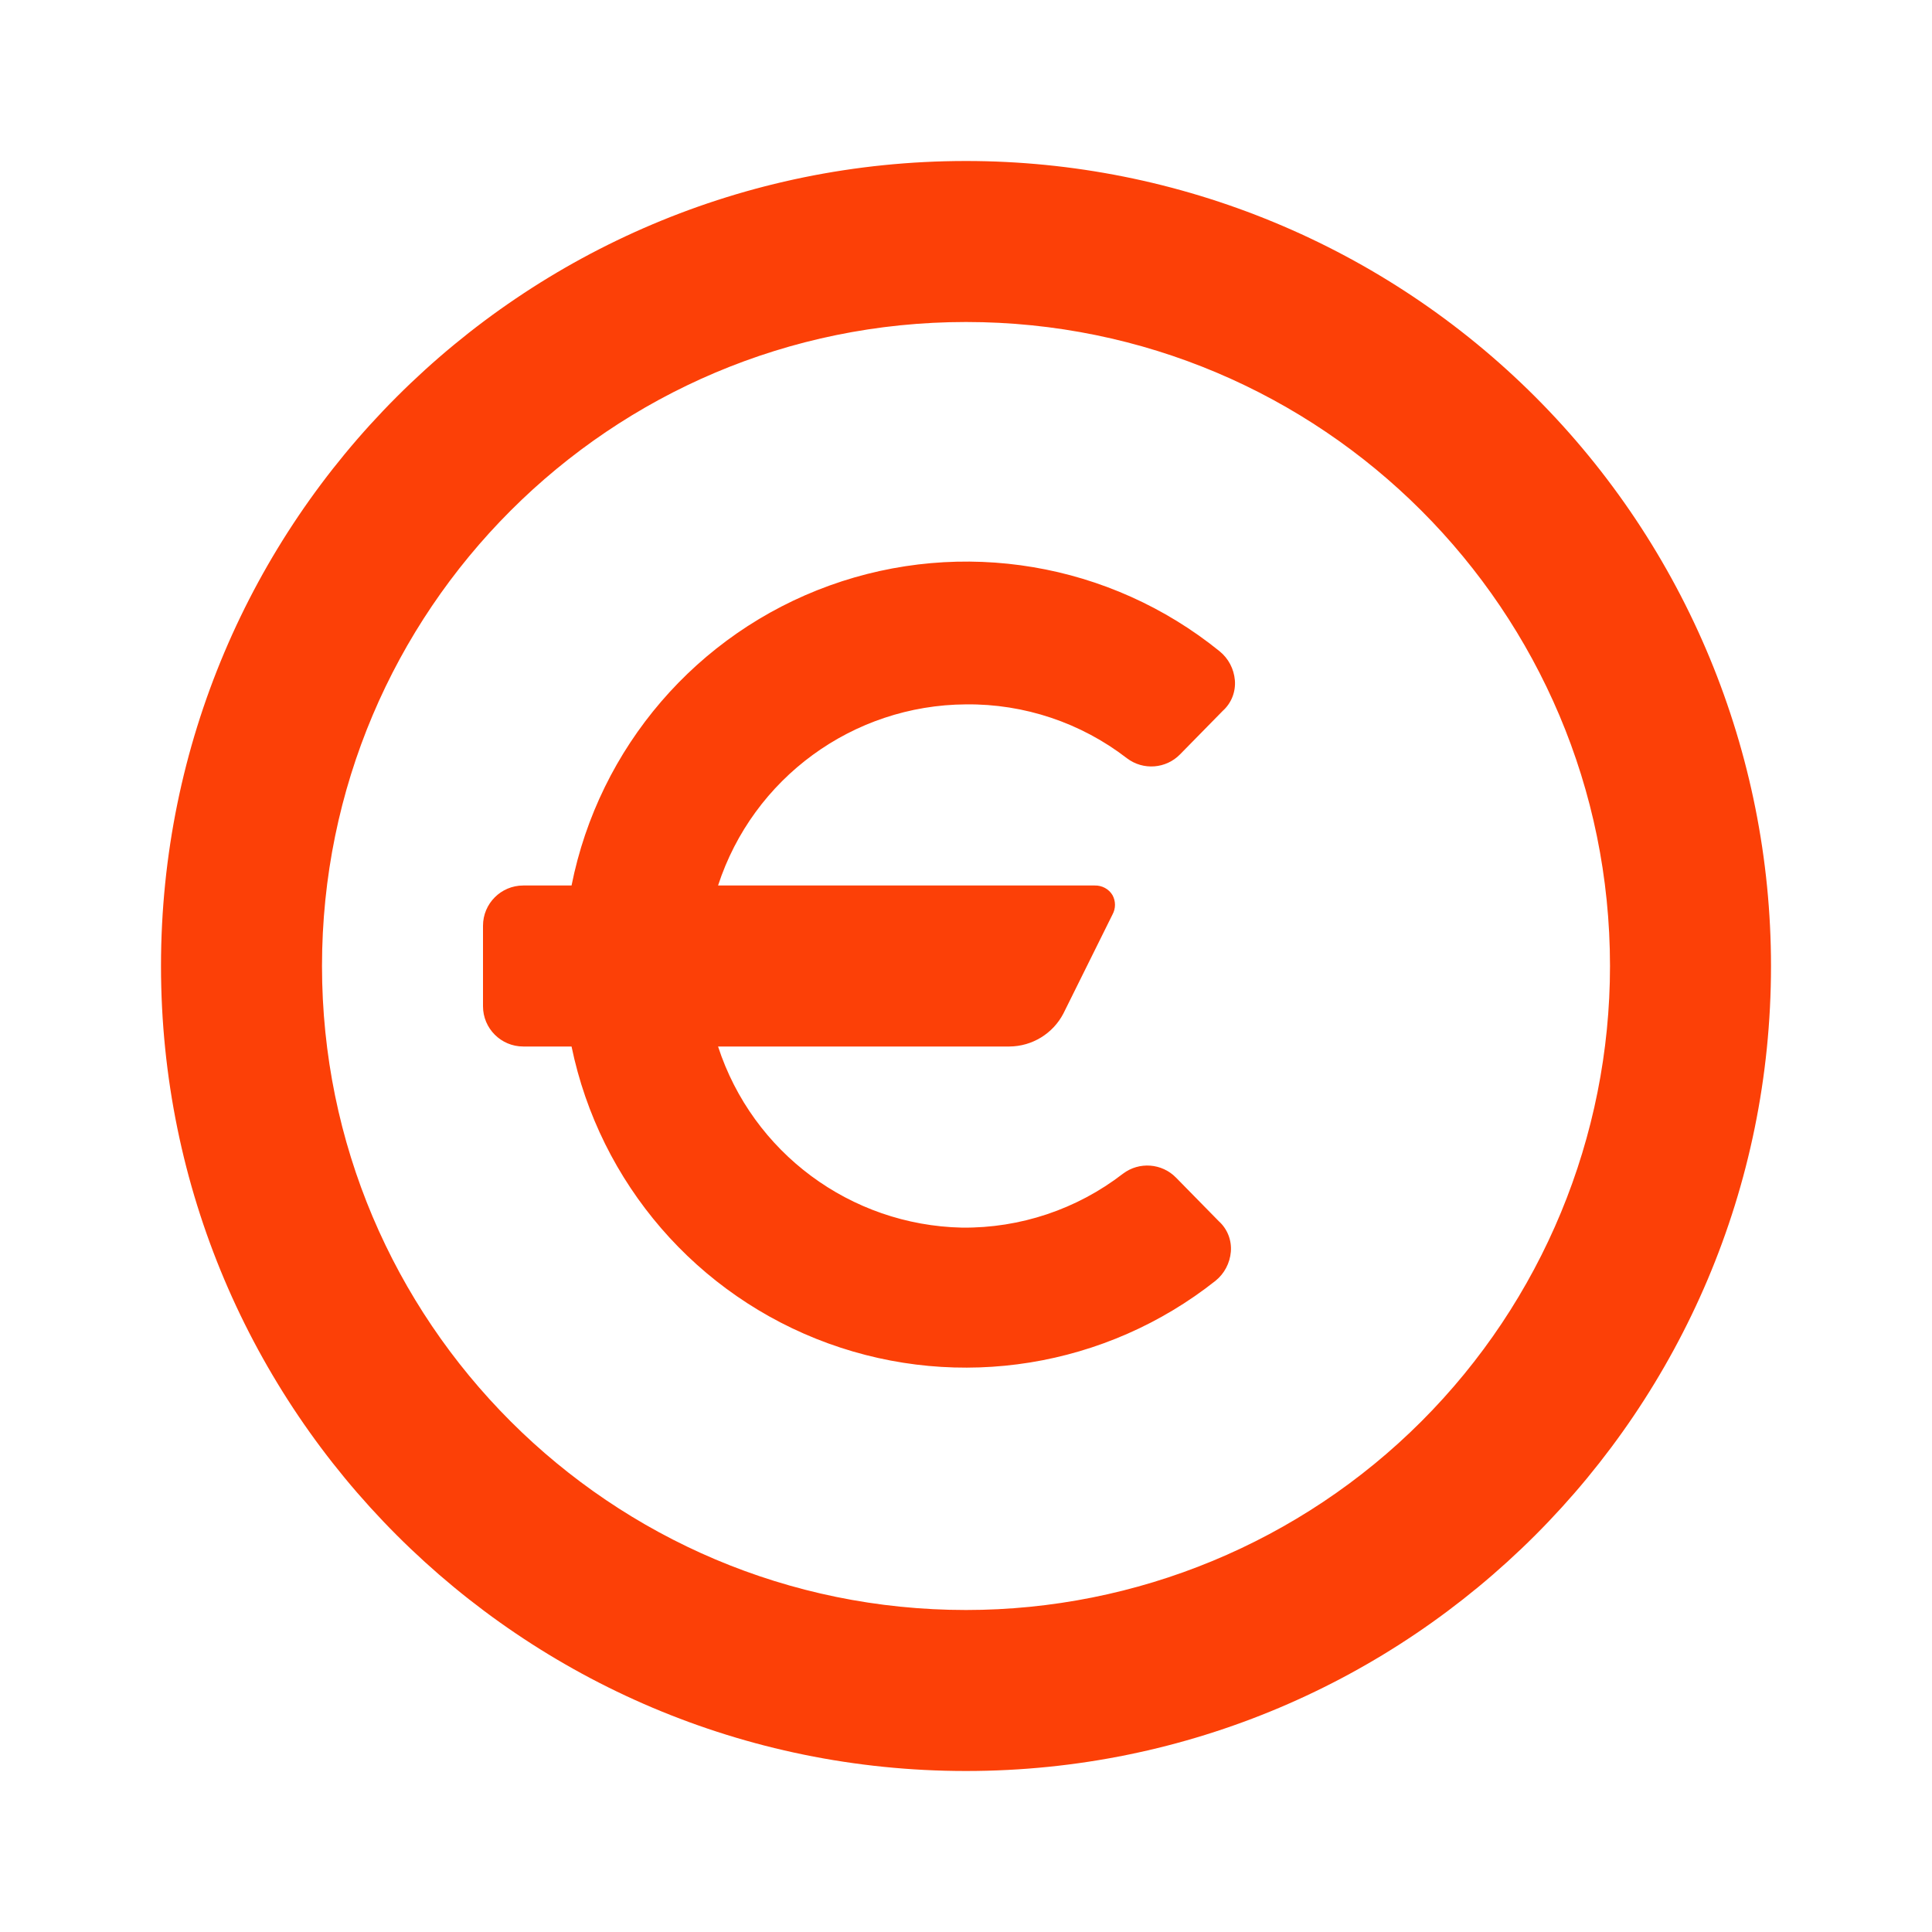 <svg width="24" height="24" viewBox="0 0 24 24" fill="none" xmlns="http://www.w3.org/2000/svg">
<path d="M12 2C6.477 2 2 6.477 2 12C2 17.523 6.477 22 12 22C17.523 22 22 17.523 22 12C22 9.348 20.946 6.804 19.071 4.929C17.196 3.054 14.652 2 12 2ZM12 20C7.582 20 4 16.418 4 12C4 7.582 7.582 4 12 4C16.418 4 20 7.582 20 12C20 14.122 19.157 16.157 17.657 17.657C16.157 19.157 14.122 20 12 20ZM12 8.75C12.723 8.742 13.428 8.978 14 9.42C14.201 9.572 14.484 9.551 14.66 9.37L15.19 8.83C15.297 8.734 15.352 8.593 15.34 8.45C15.328 8.309 15.26 8.179 15.15 8.09C13.789 6.988 11.951 6.679 10.304 7.274C8.657 7.869 7.442 9.283 7.1 11H6.5C6.224 11 6 11.224 6 11.5V12.5C6 12.776 6.224 13 6.5 13H7.1C7.451 14.699 8.657 16.095 10.288 16.688C11.918 17.281 13.74 16.987 15.1 15.91C15.21 15.821 15.278 15.691 15.29 15.55C15.302 15.407 15.247 15.266 15.14 15.17L14.61 14.63C14.434 14.449 14.151 14.428 13.95 14.58C13.378 15.022 12.673 15.258 11.95 15.25C10.564 15.22 9.349 14.318 8.92 13H12.54C12.822 12.998 13.08 12.84 13.21 12.59L13.82 11.36C13.861 11.285 13.861 11.195 13.82 11.12C13.774 11.043 13.69 10.998 13.6 11H8.92C9.355 9.665 10.596 8.758 12 8.75Z" fill="#FC4007"/>
</svg>
